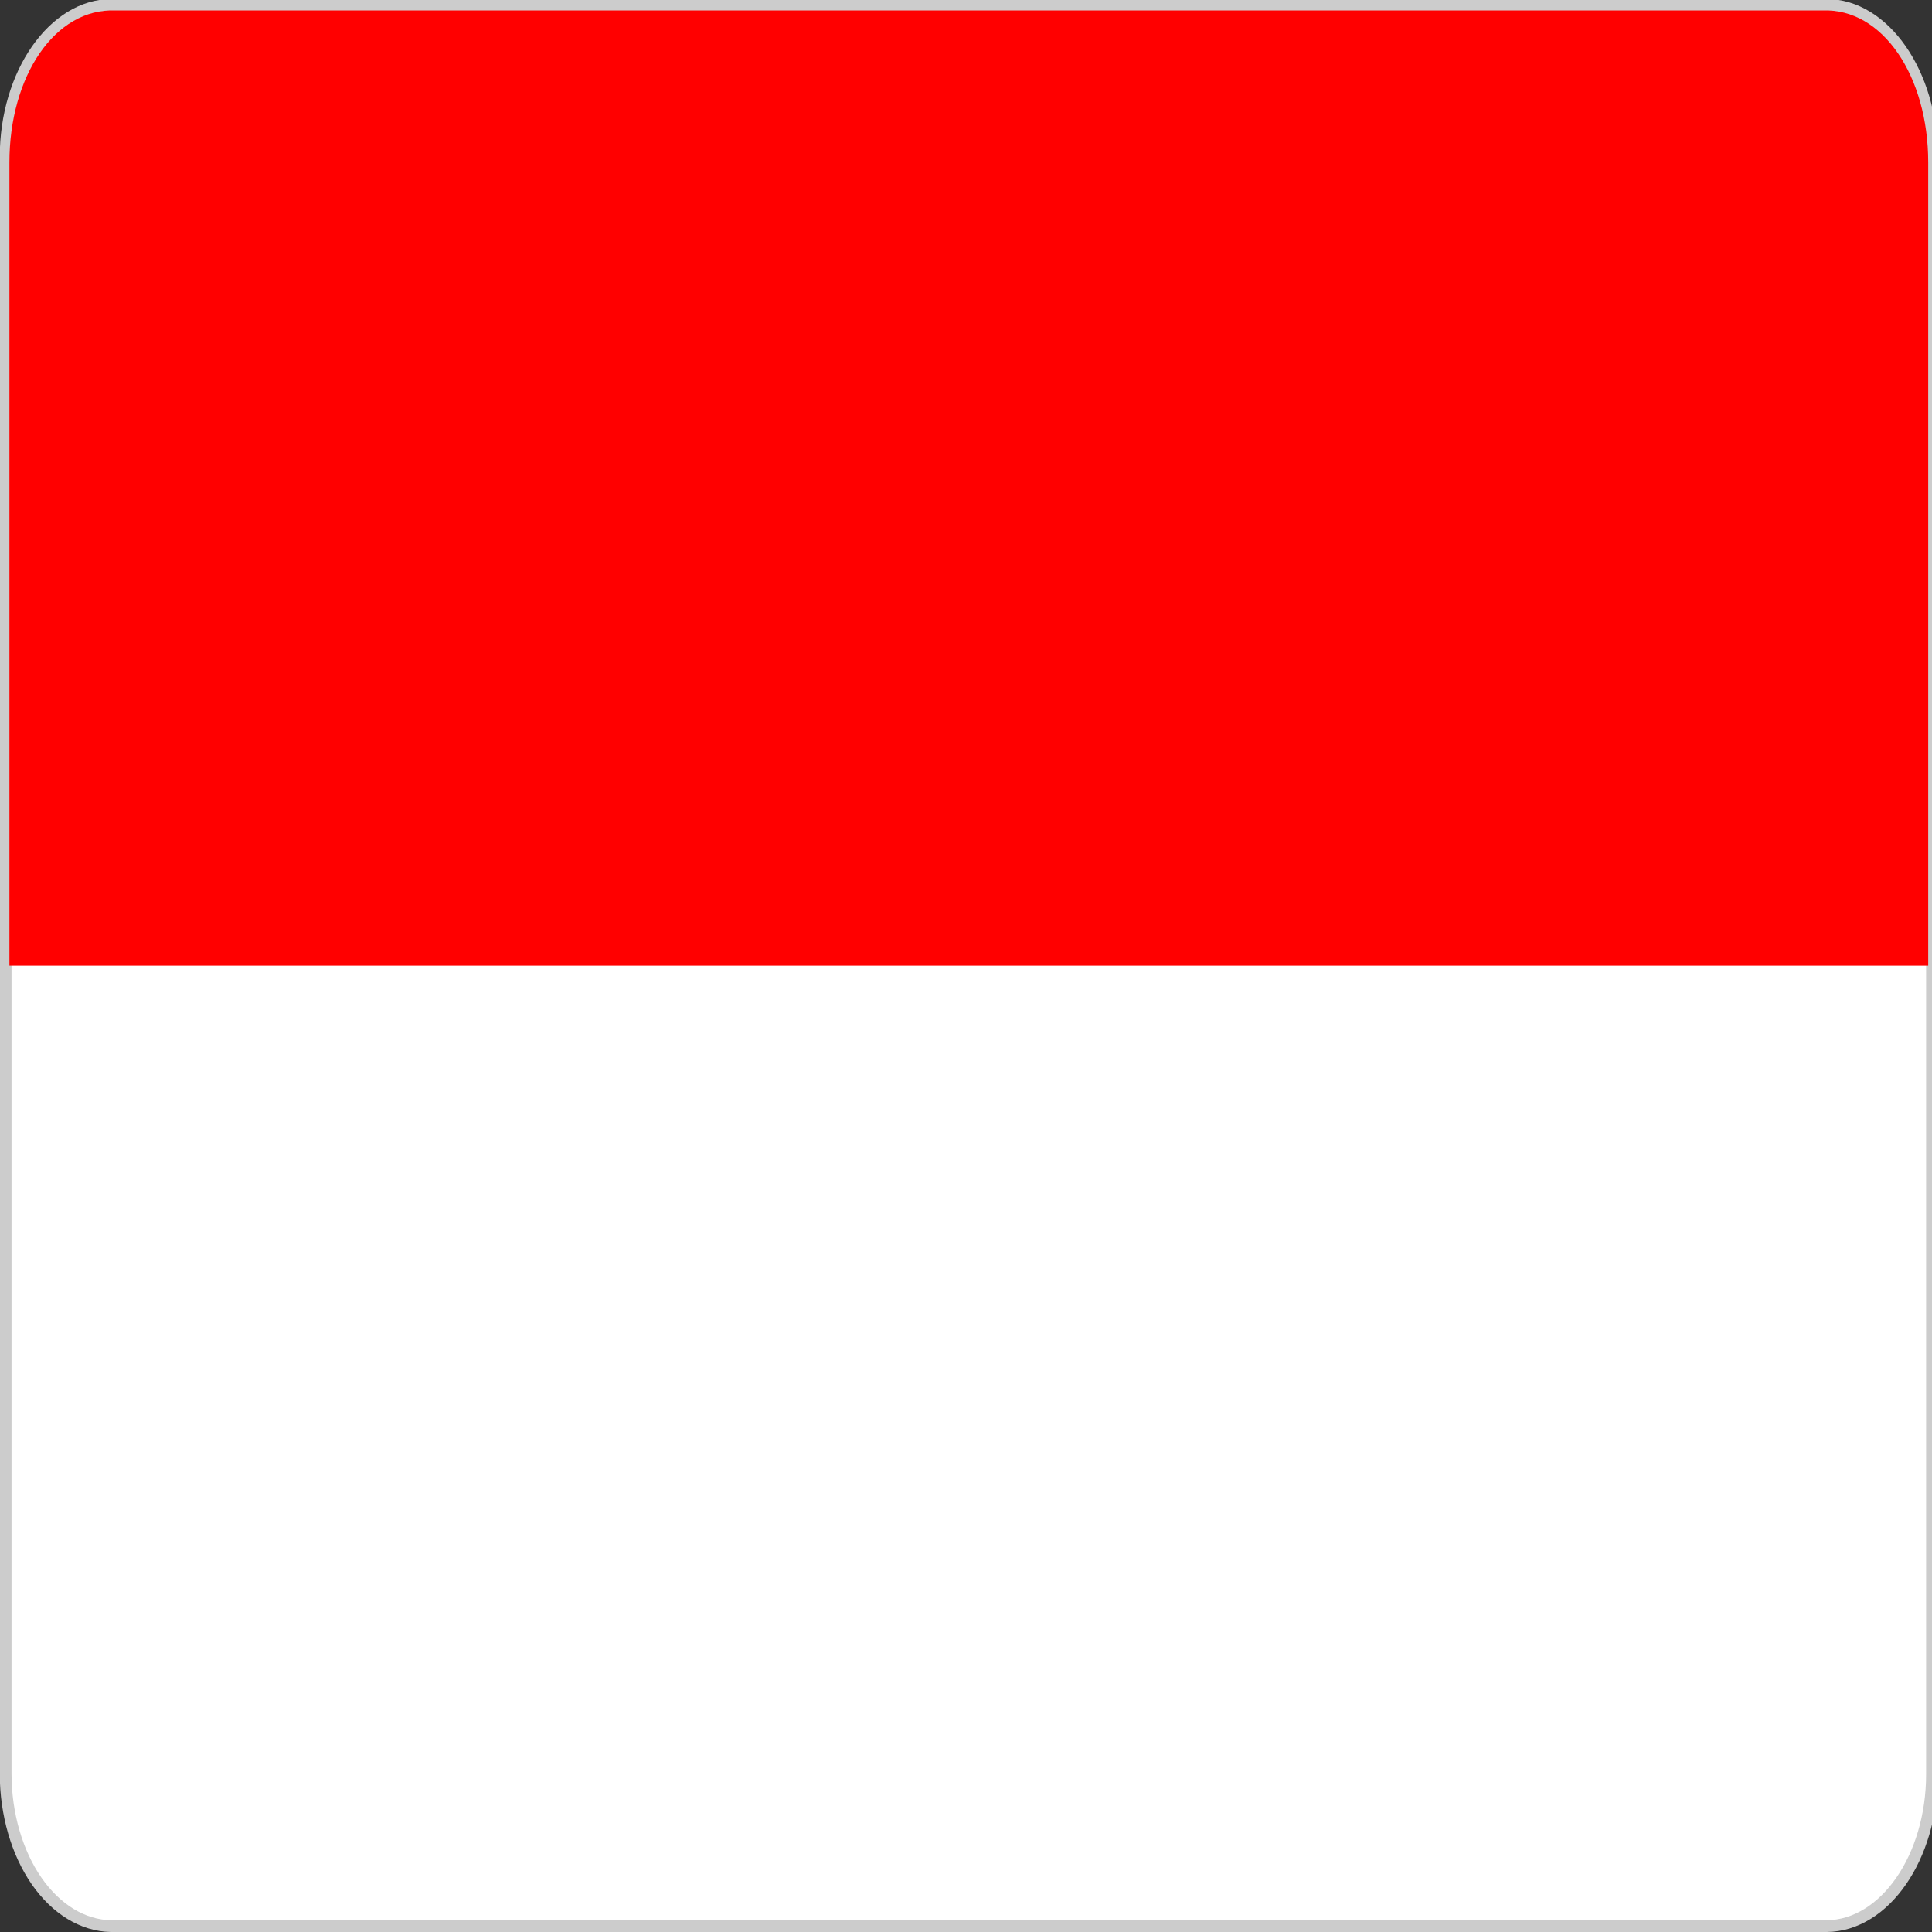 <svg width="24" height="24" viewBox="0 0 24 24" fill="none" xmlns="http://www.w3.org/2000/svg">
<rect x="0" y="0" width="24" height="24" fill="#333333" stroke="none"/>
<g clip-path="url(#clip0_6588_91107)">
<path d="M1.387 0.061H22.688C23.409 0.061 24 0.915 24 1.948V22.04C24 23.072 23.414 23.919 22.694 23.927H1.377C1.03 23.92 0.699 23.719 0.454 23.366C0.21 23.013 0.072 22.537 0.07 22.04V1.948C0.07 0.915 0.666 0.061 1.387 0.061Z" fill="white" stroke="#CCCCCC" stroke-width="0.146" stroke-miterlimit="2.613"/>
<path d="M1.433 0.13H22.641C23.388 0.1 23.953 0.947 23.953 2.017V11.996H0.117V2.017C0.117 0.947 0.682 0.1 1.433 0.13Z" fill="#FF0000"/>
</g>
<defs>
<clipPath id="clip0_6588_91107">
<rect width="24" height="24" fill="white"/>
</clipPath>
</defs>
</svg>
